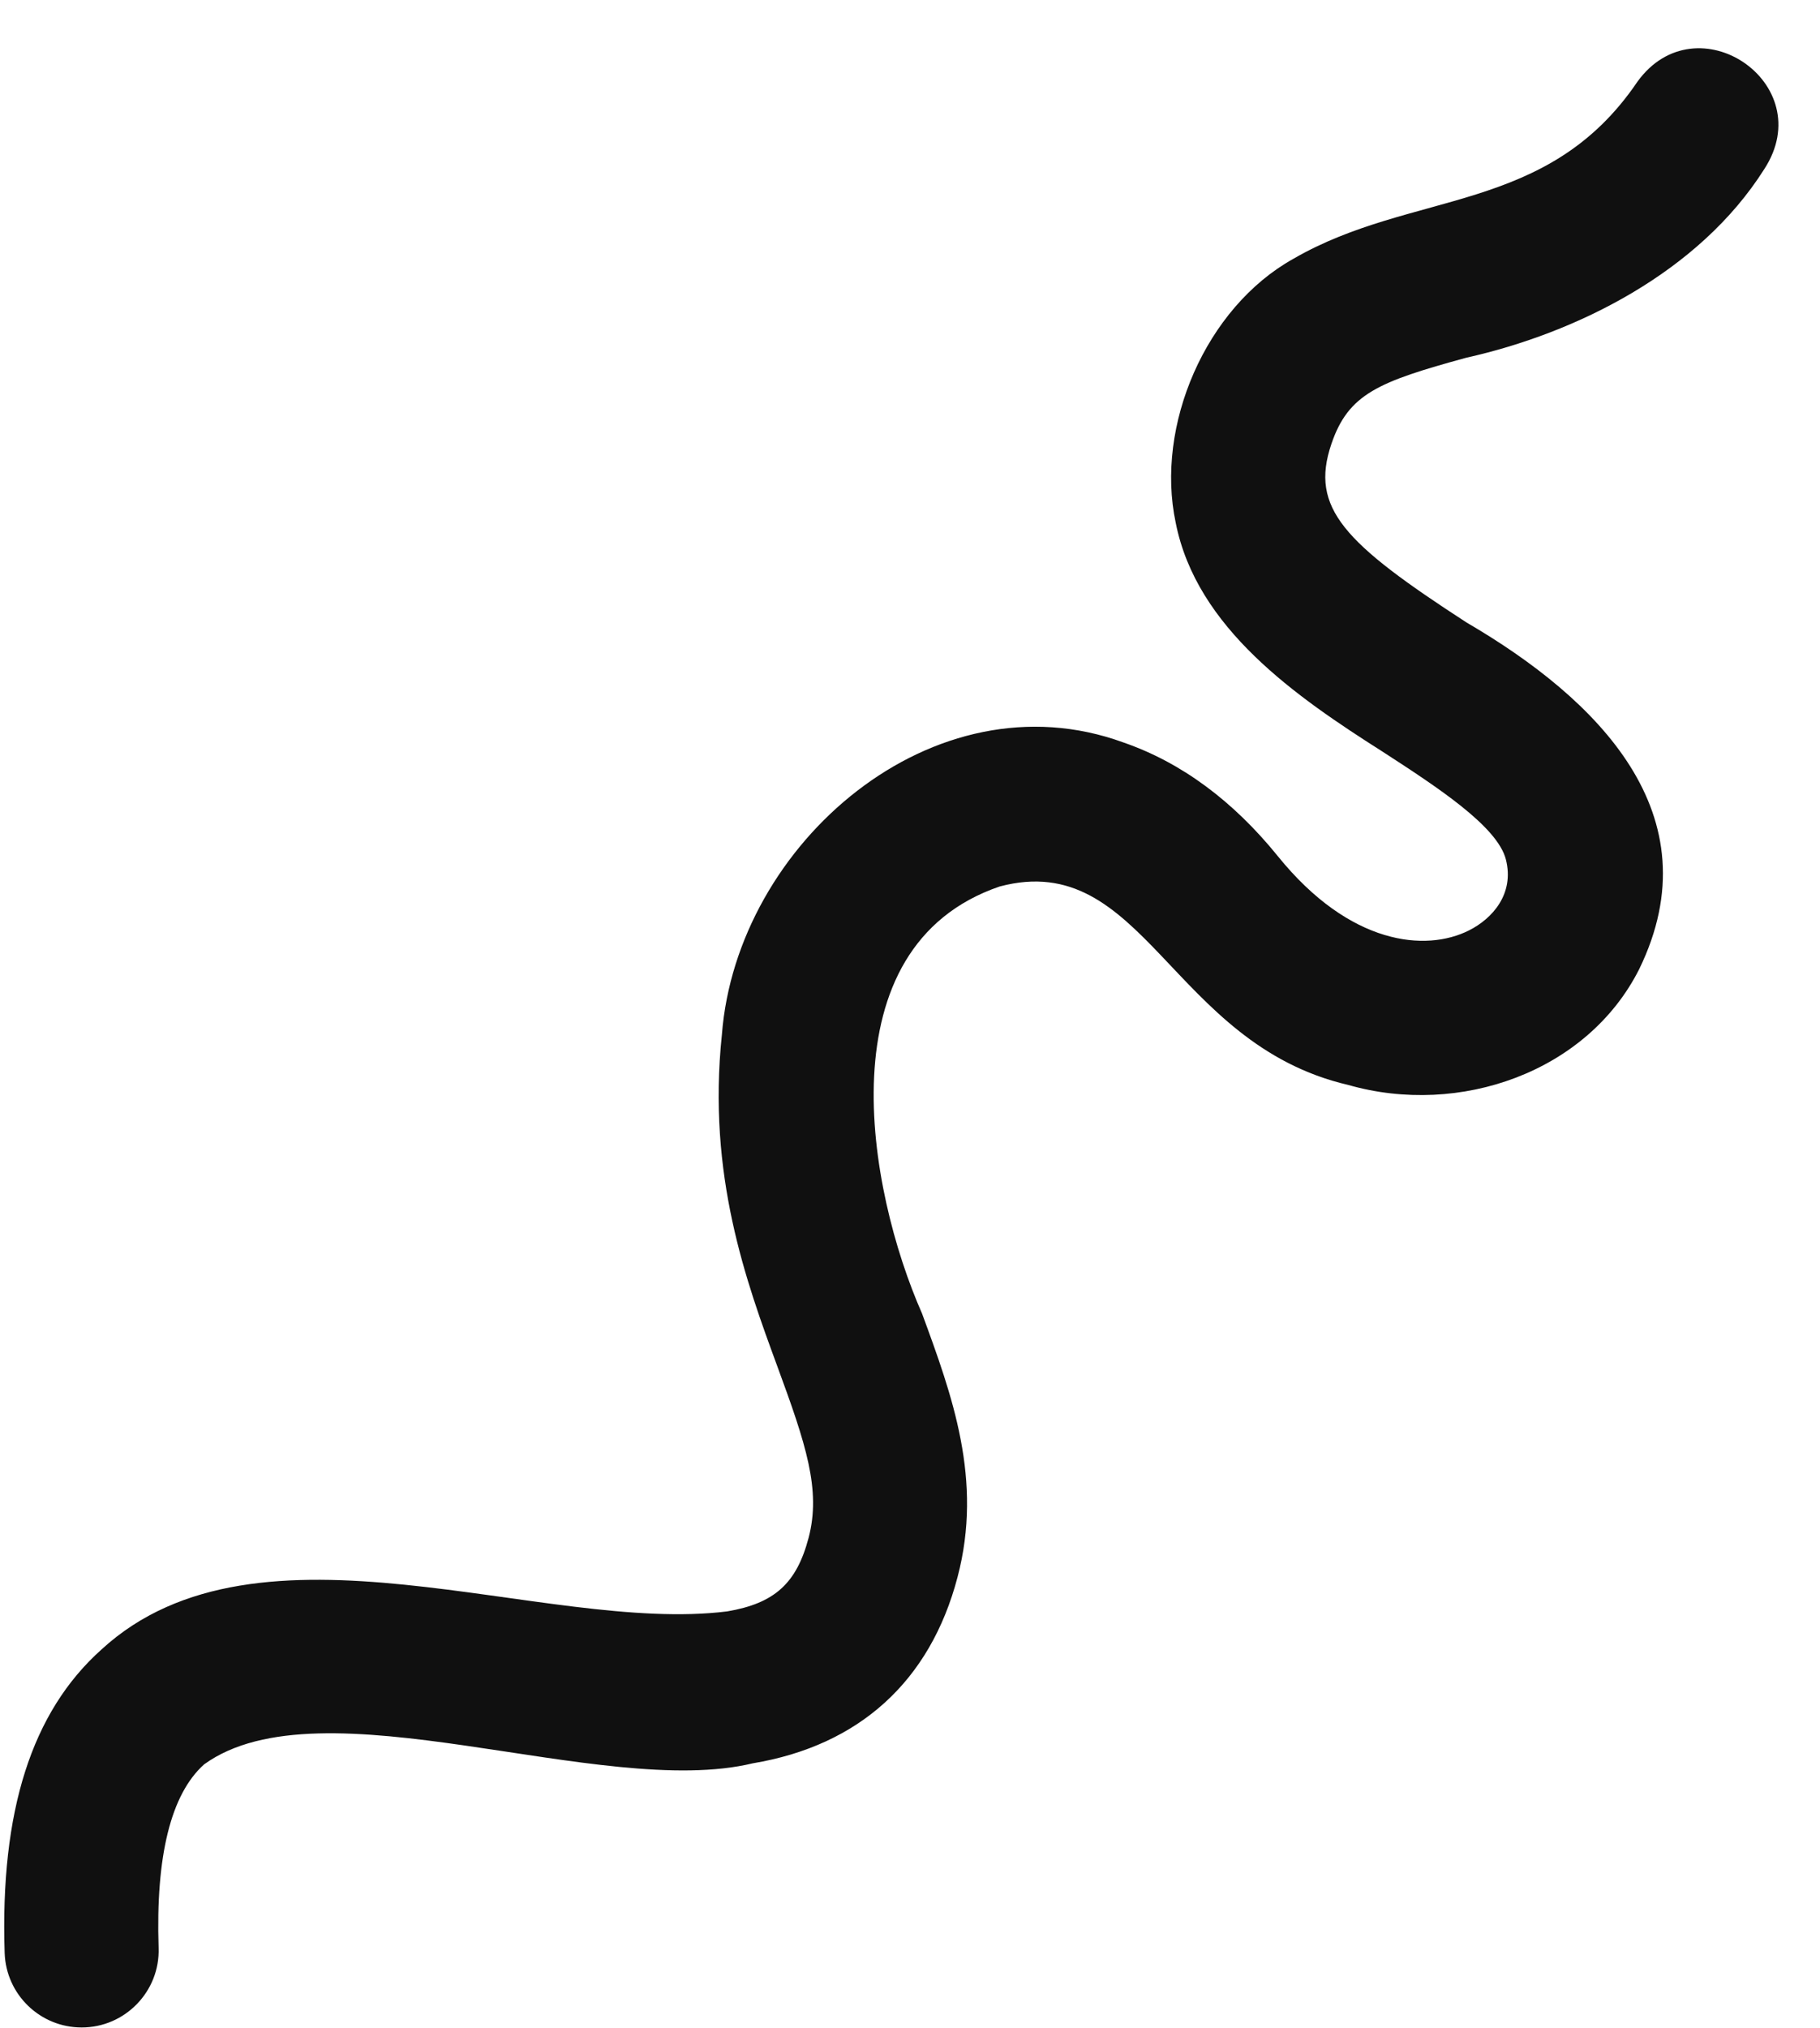 <?xml version="1.0" encoding="UTF-8" standalone="no"?><svg xmlns="http://www.w3.org/2000/svg" xmlns:xlink="http://www.w3.org/1999/xlink" fill="#000000" height="1316.1" preserveAspectRatio="xMidYMid meet" version="1" viewBox="171.5 79.1 1181.6 1316.1" width="1181.6" zoomAndPan="magnify"><g id="change1_1"><path d="M224.471,1395.055c-26.857,0-49.057-21.321-49.943-48.363-3.015-91.989,17.534-156.405,62.821-196.93,102.385-94.171,286.953-9.793,406.257-24.765,30.72-5.2,45.045-18.134,52.855-47.725,8.223-31.153-1.788-60.992-20.188-111.051-20.361-55.392-45.701-124.328-36.097-215.527,9.5-123.995,137.562-234.703,260.778-189.655,37.299,12.899,71.005,37.73,100.178,73.799,46.87,57.948,96.101,62.178,124.018,48.191,15.323-7.678,29.683-23.812,24.027-46.065-5.499-21.636-45.072-47.296-79.986-69.936-56.236-35.718-120.876-80.242-134.379-148.633-13.419-62.938,19.431-139.573,76.336-171.289,77.718-44.996,164.743-28.363,223.433-114.984,38.33-53.064,118.561,1.071,82.365,56.713-42.352,67.016-122.102,106.52-193.486,122.451-57.126,15.635-76.525,23.427-87.585,55.994-14.146,41.655,8.315,64.353,87.724,115.844,84.996,49.585,161.057,124.475,112.15,224.957-33.643,66.836-116.517,95.928-188.906,75.227-115.399-26.807-132.711-153.72-226.35-128.813-114.659,39.213-85.832,196.871-50.353,277.225,19.503,53.068,39.674,107.944,23.013,171.071-17.803,67.83-64.16,109.337-132.864,120.802-98.491,23.793-279.823-54.556-356.255,.685-21.57,19.309-31.515,59.391-29.557,119.139,.982,28.18-21.813,51.702-50.003,51.639Z" fill="#101010"/></g></svg>